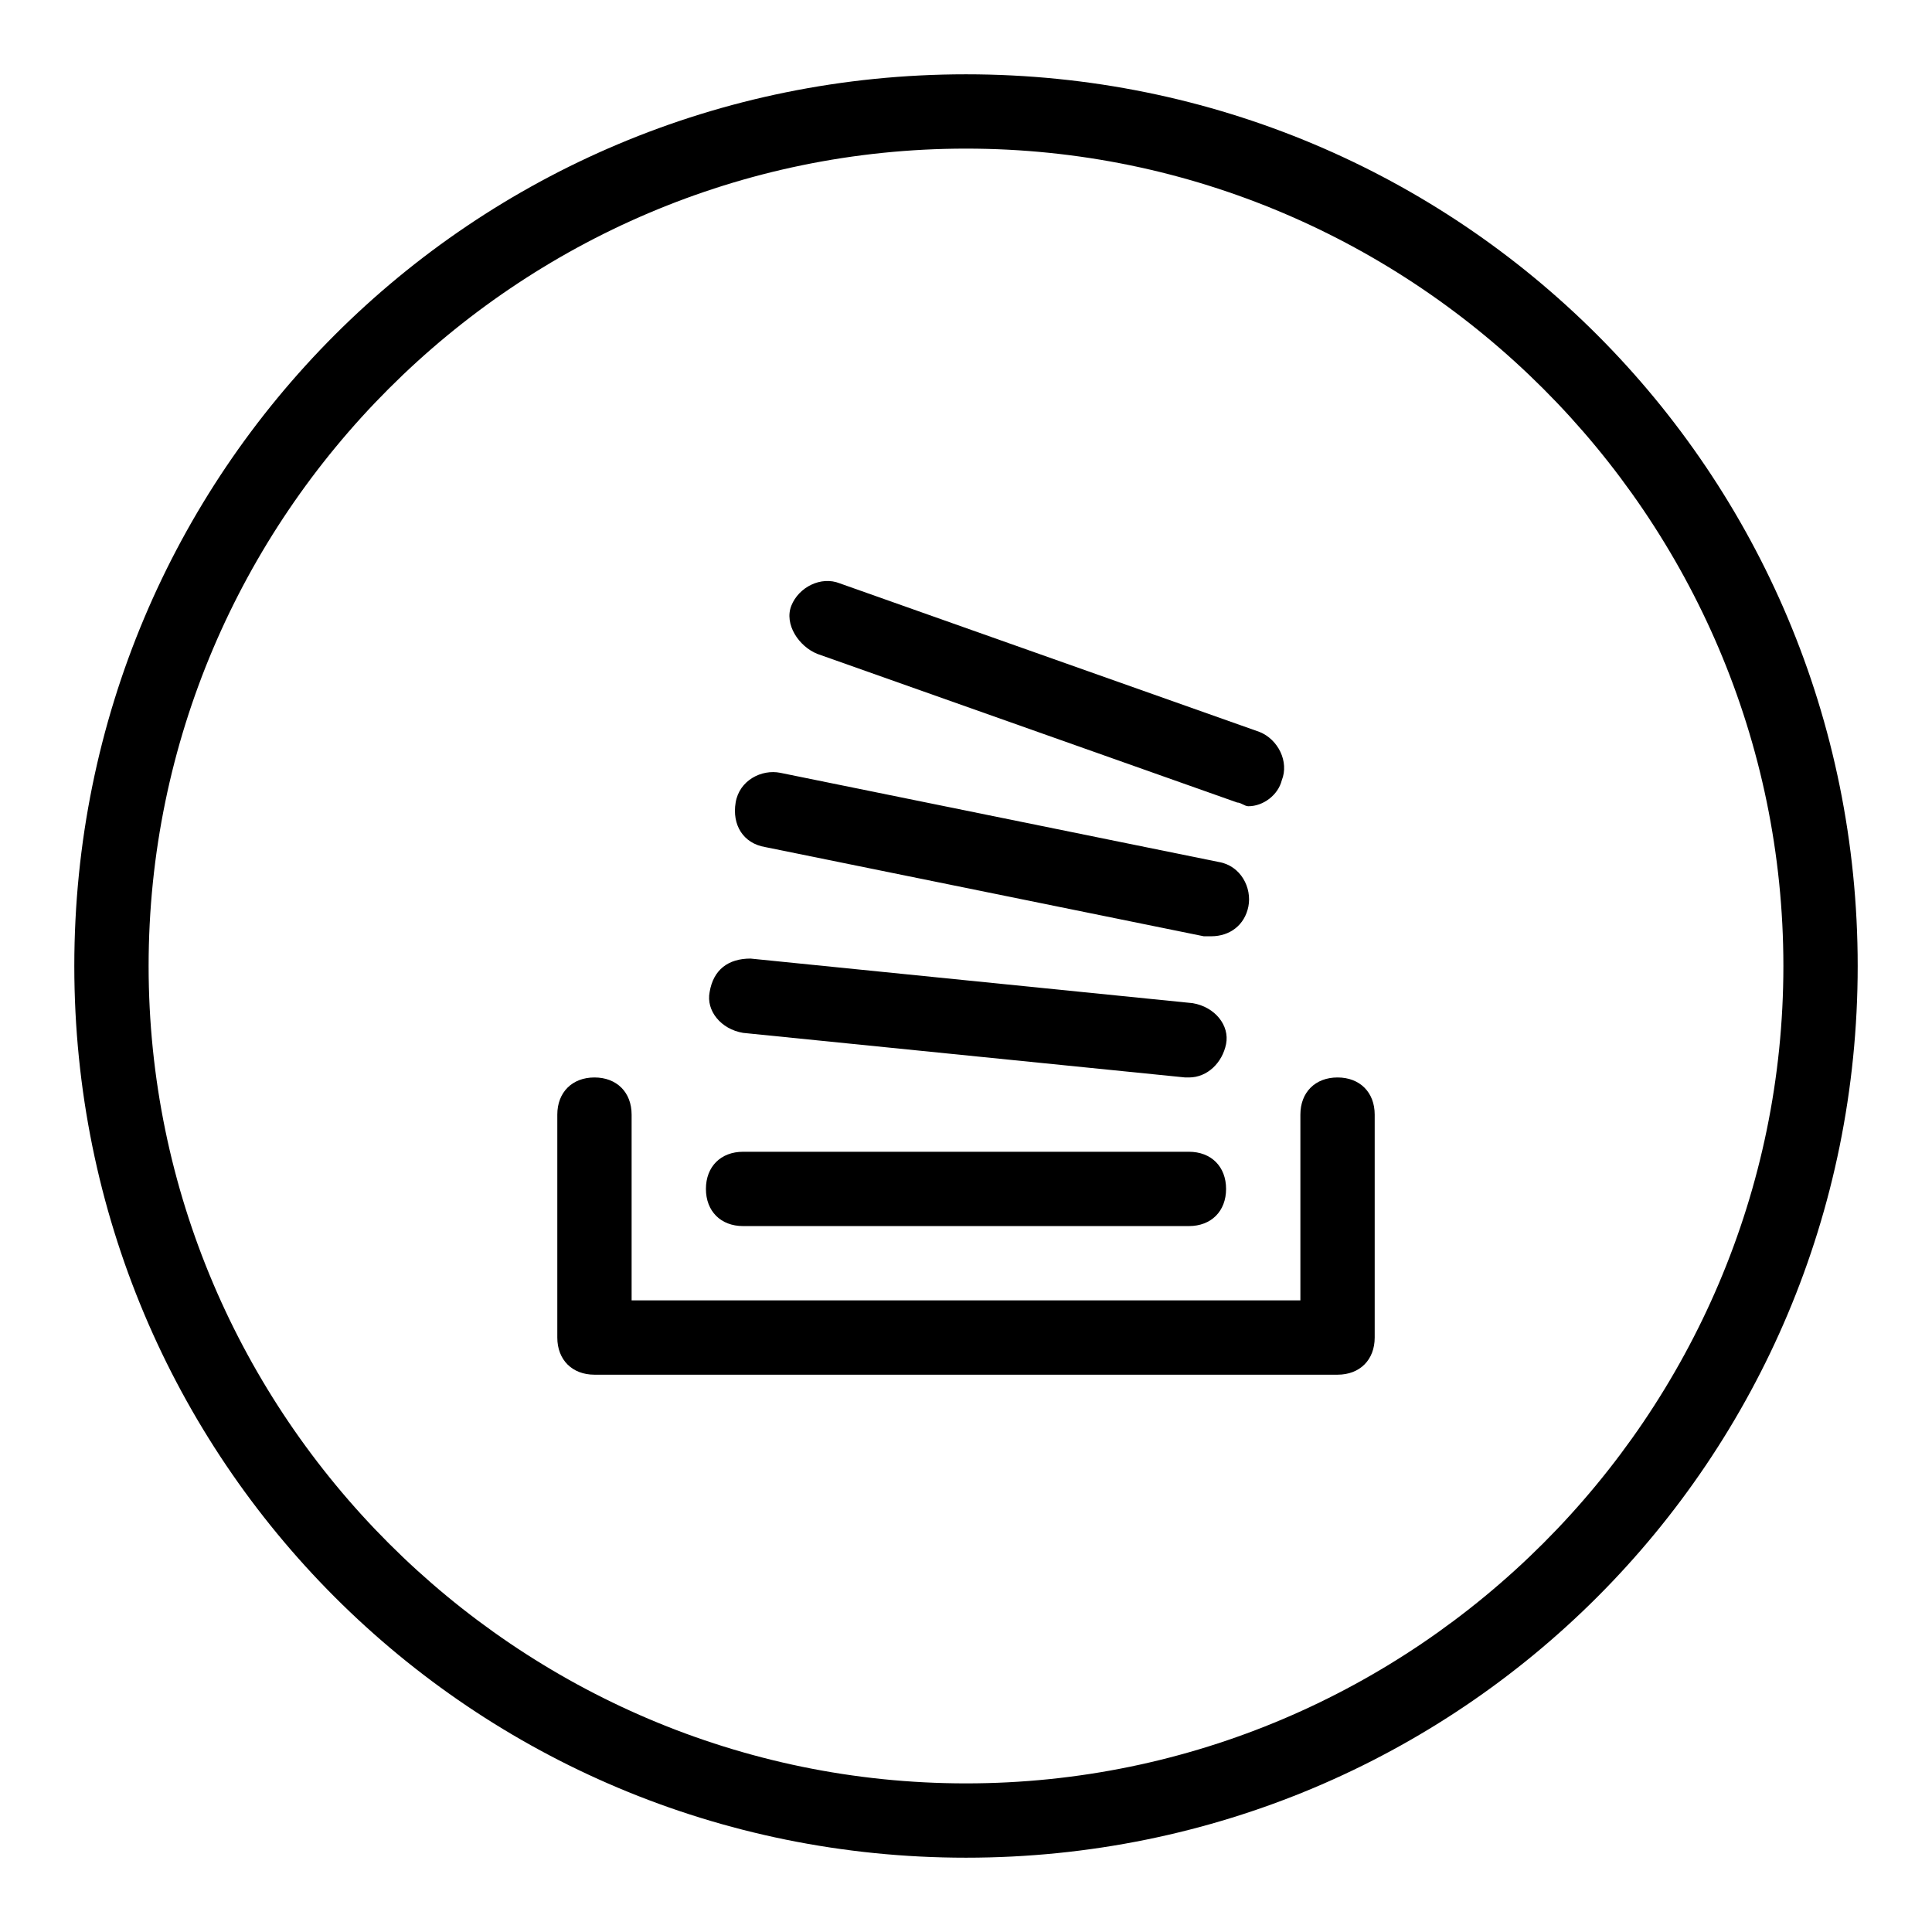 <?xml version="1.0" encoding="utf-8"?>
<!-- Generator: Adobe Illustrator 19.2.1, SVG Export Plug-In . SVG Version: 6.00 Build 0)  -->
<svg version="1.0" id="Stack_overflow" xmlns="http://www.w3.org/2000/svg" xmlns:xlink="http://www.w3.org/1999/xlink" x="0px"
	 y="0px" viewBox="0 0 52 52" enable-background="new 0 0 52 52" xml:space="preserve">
<path d="M26,4c12.1,0,22,9.9,22,22s-9.9,22-22,22S4,38.1,4,26S13.9,4,26,4 M26,2C12.7,2,2,12.7,2,26s10.7,24,24,24s24-10.7,24-24
	S39.3,2,26,2L26,2z"/>
<path d="M37,30v6c0,0.6-0.4,1-1,1H16c-0.6,0-1-0.4-1-1v-6c0-0.6,0.4-1,1-1s1,0.4,1,1v5h18v-5c0-0.6,0.4-1,1-1S37,29.4,37,30z M20,33
	h12c0.6,0,1-0.4,1-1s-0.4-1-1-1H20c-0.6,0-1,0.4-1,1S19.4,33,20,33z M20,27.8L31.9,29c0,0,0.1,0,0.1,0c0.5,0,0.9-0.4,1-0.9
	c0.1-0.5-0.3-1-0.9-1.1l-11.9-1.2c-0.6,0-1,0.3-1.1,0.9C19,27.2,19.4,27.7,20,27.8z M20.6,22.8l11.8,2.4c0.1,0,0.1,0,0.2,0
	c0.5,0,0.9-0.3,1-0.8c0.1-0.5-0.2-1.1-0.8-1.2L21,20.8c-0.5-0.1-1.1,0.2-1.2,0.8S20,22.7,20.6,22.8z M22,17.6l11.3,4
	c0.1,0,0.2,0.1,0.3,0.1c0.4,0,0.8-0.3,0.9-0.7c0.2-0.5-0.1-1.1-0.6-1.3l-11.3-4c-0.5-0.2-1.1,0.1-1.3,0.6S21.5,17.4,22,17.6z"/>
</svg>
